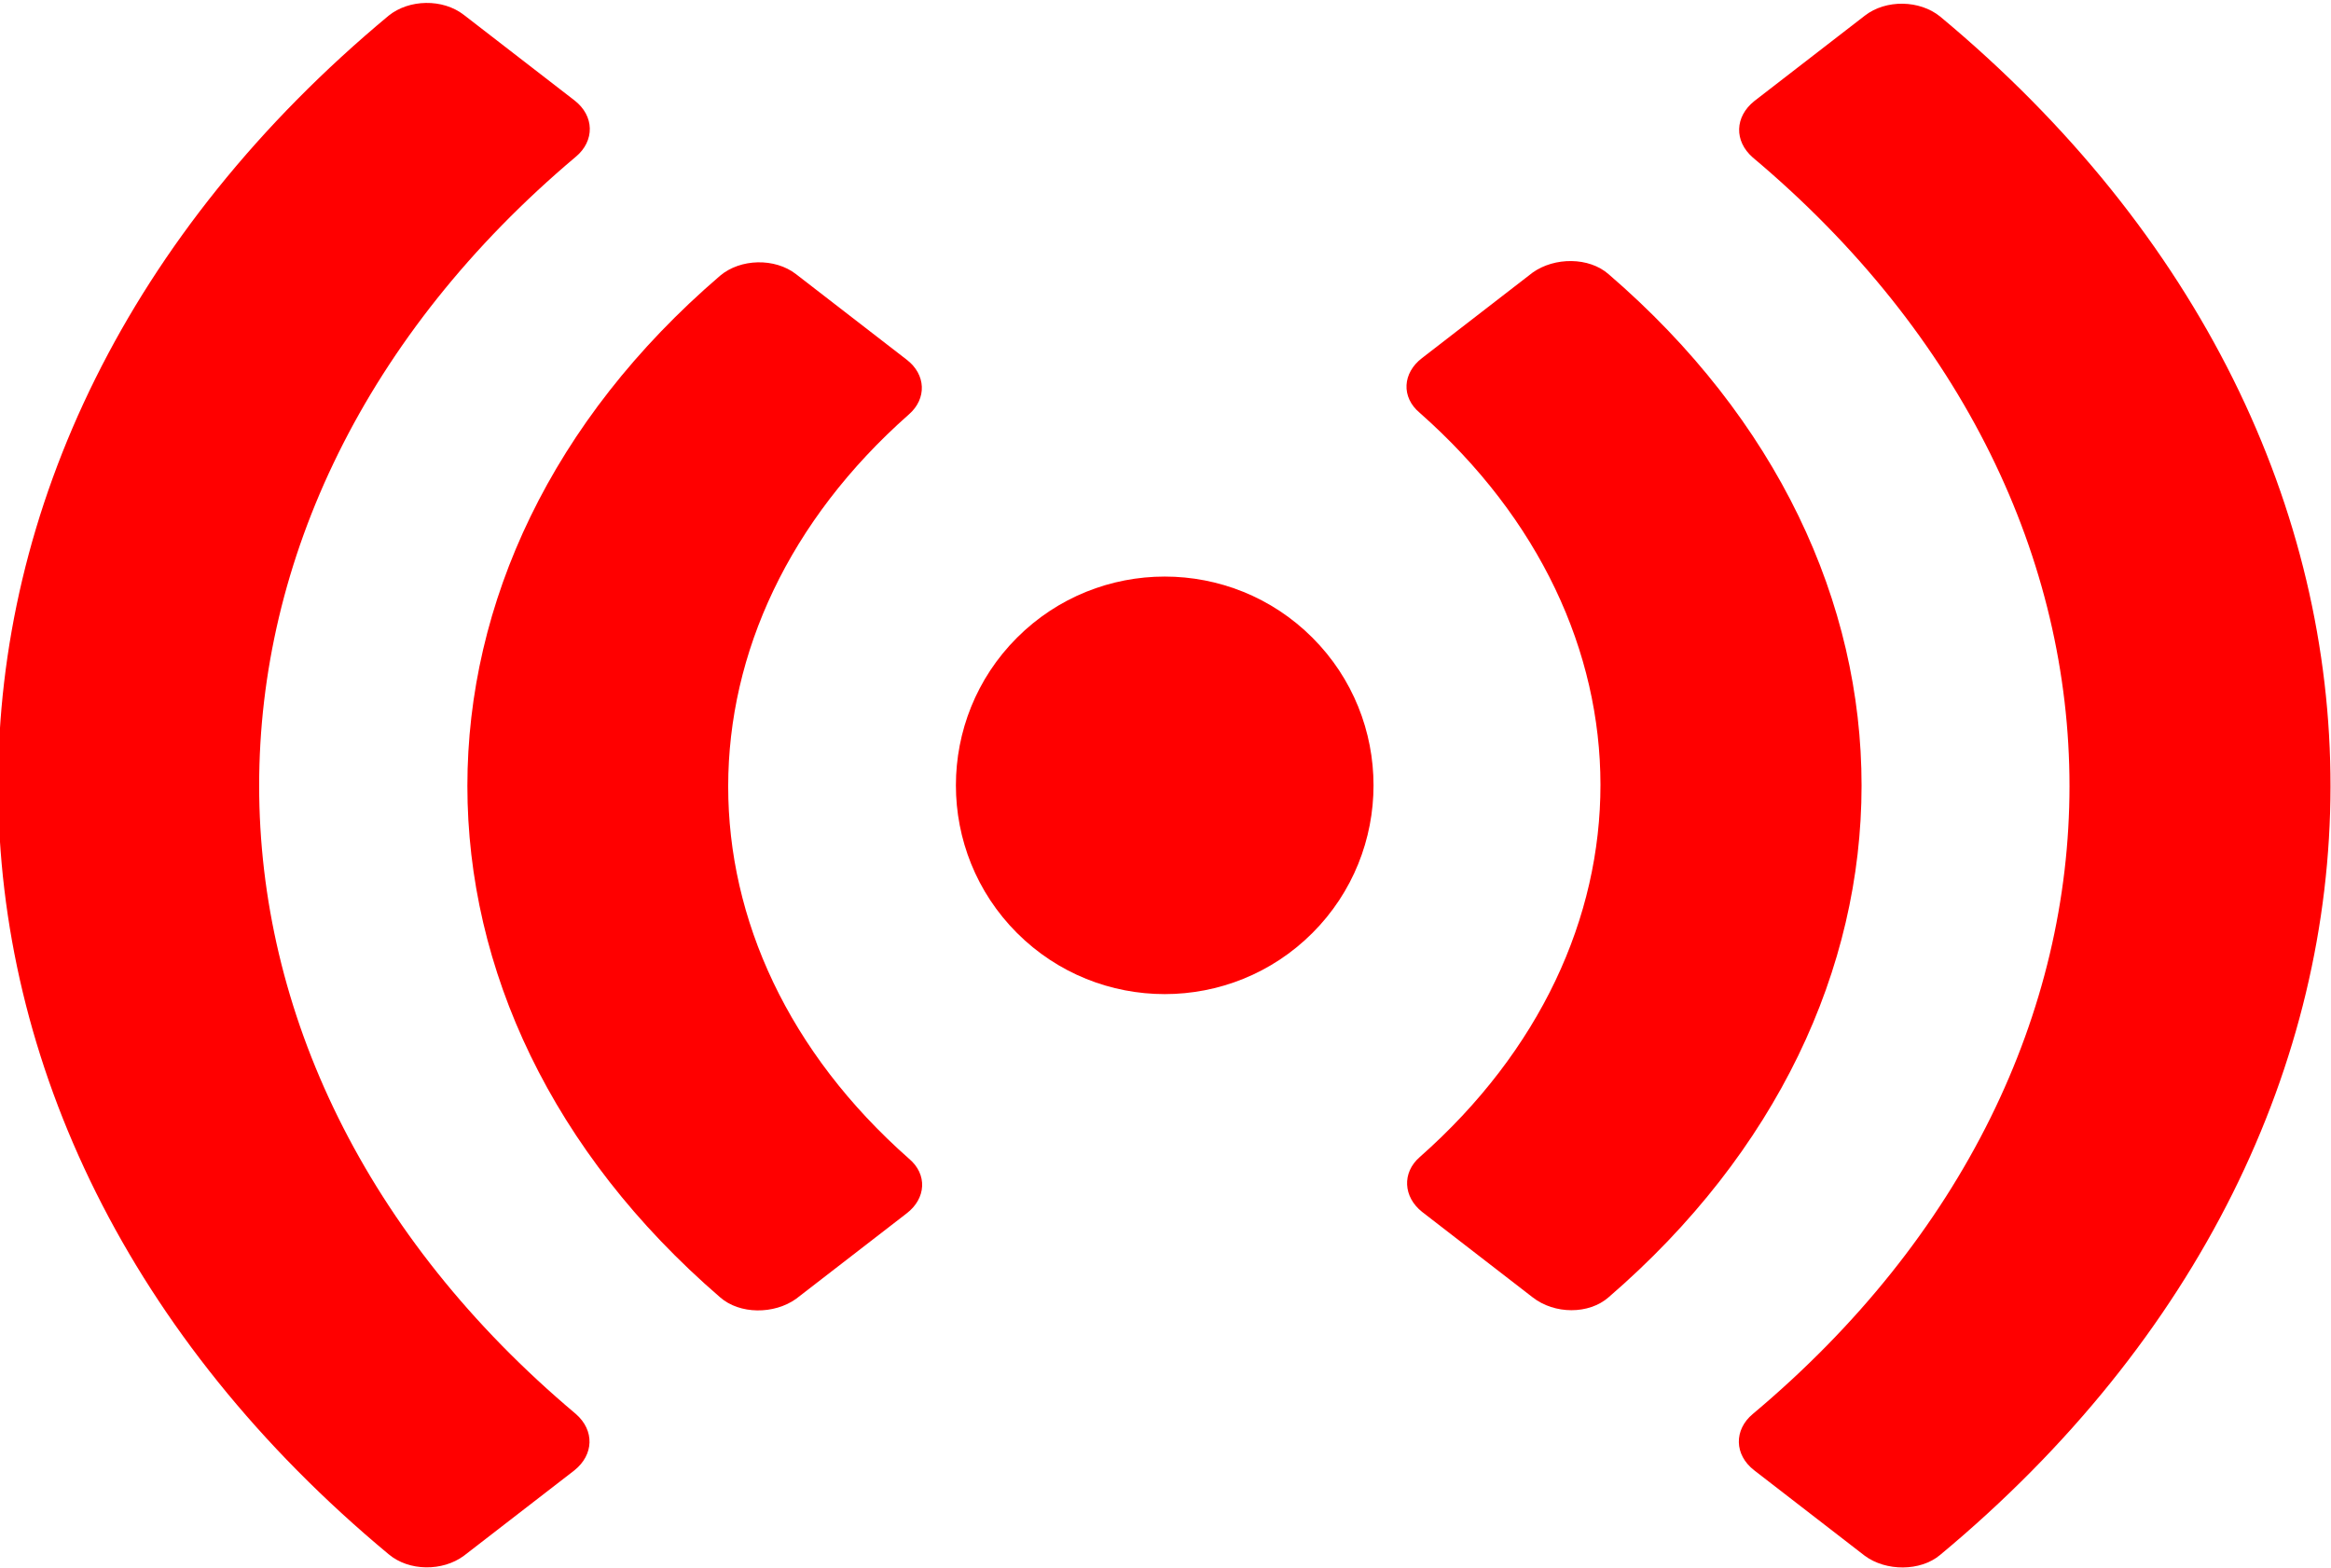 <?xml version="1.0" encoding="utf-8"?>
<!-- Generator: Adobe Illustrator 22.1.0, SVG Export Plug-In . SVG Version: 6.00 Build 0)  -->
<svg version="1.1" id="Layer_1" focusable="false" xmlns="http://www.w3.org/2000/svg" xmlns:xlink="http://www.w3.org/1999/xlink"
	 x="0px" y="0px" viewBox="0 0 297.5 200.1" style="enable-background:new 0 0 297.5 200.1;" xml:space="preserve">
<style type="text/css">
	.st0{fill:#FF0000;}
</style>
<g>
	<path class="st0" d="M167.5,119.1c-10.4,10.4-27.3,10.4-37.7,0s-10.4-27.3,0-37.7s27.3-10.4,37.7,0
		C177.9,91.8,177.9,108.7,167.5,119.1L167.5,119.1z"/>
	<path class="st0" d="M205.3,165.6c43-37.1,43.1-93.5,0-130.6c-2.5-2.2-6.9-2.2-9.7-0.2l-14.1,10.9c-2.5,1.9-2.7,5-0.3,7
		c30.7,27.1,30.8,67.8,0,95c-2.3,2-2.1,5.1,0.3,7l14.1,10.9C198.4,167.8,202.8,167.8,205.3,165.6L205.3,165.6z"/>
	<path class="st0" d="M247.6,198.5c66.3-55.1,66.6-141,0-196.4c-2.6-2.1-6.9-2.2-9.6-0.1l-14.1,10.9c-2.5,2-2.6,5.1-0.2,7.2
		c53.9,45.3,53.9,115.2,0,160.4c-2.4,2-2.4,5.2,0.2,7.2l14.1,10.9C240.7,200.6,245.1,200.6,247.6,198.5z"/>
	<path class="st0" d="M91.9,165.6c2.5,2.2,6.9,2.2,9.7,0.2l14.1-10.9c2.5-1.9,2.7-5,0.3-7c-30.8-27.2-30.7-67.9,0-95
		c2.3-2,2.2-5.1-0.3-7l-14.1-10.9c-2.7-2.1-7.1-2-9.7,0.2C48.9,72.1,48.9,128.5,91.9,165.6L91.9,165.6z"/>
	<path class="st0" d="M59.2,198.6l14.1-10.9c2.5-2,2.6-5.1,0.2-7.2C19.6,135.2,19.6,65.4,73.5,20c2.4-2,2.4-5.2-0.2-7.2L59.2,1.9
		c-2.7-2.1-7-2-9.6,0.1c-66.6,55.4-66.3,141.3,0,196.4C52.2,200.6,56.5,200.6,59.2,198.6z"/>
</g>
</svg>
